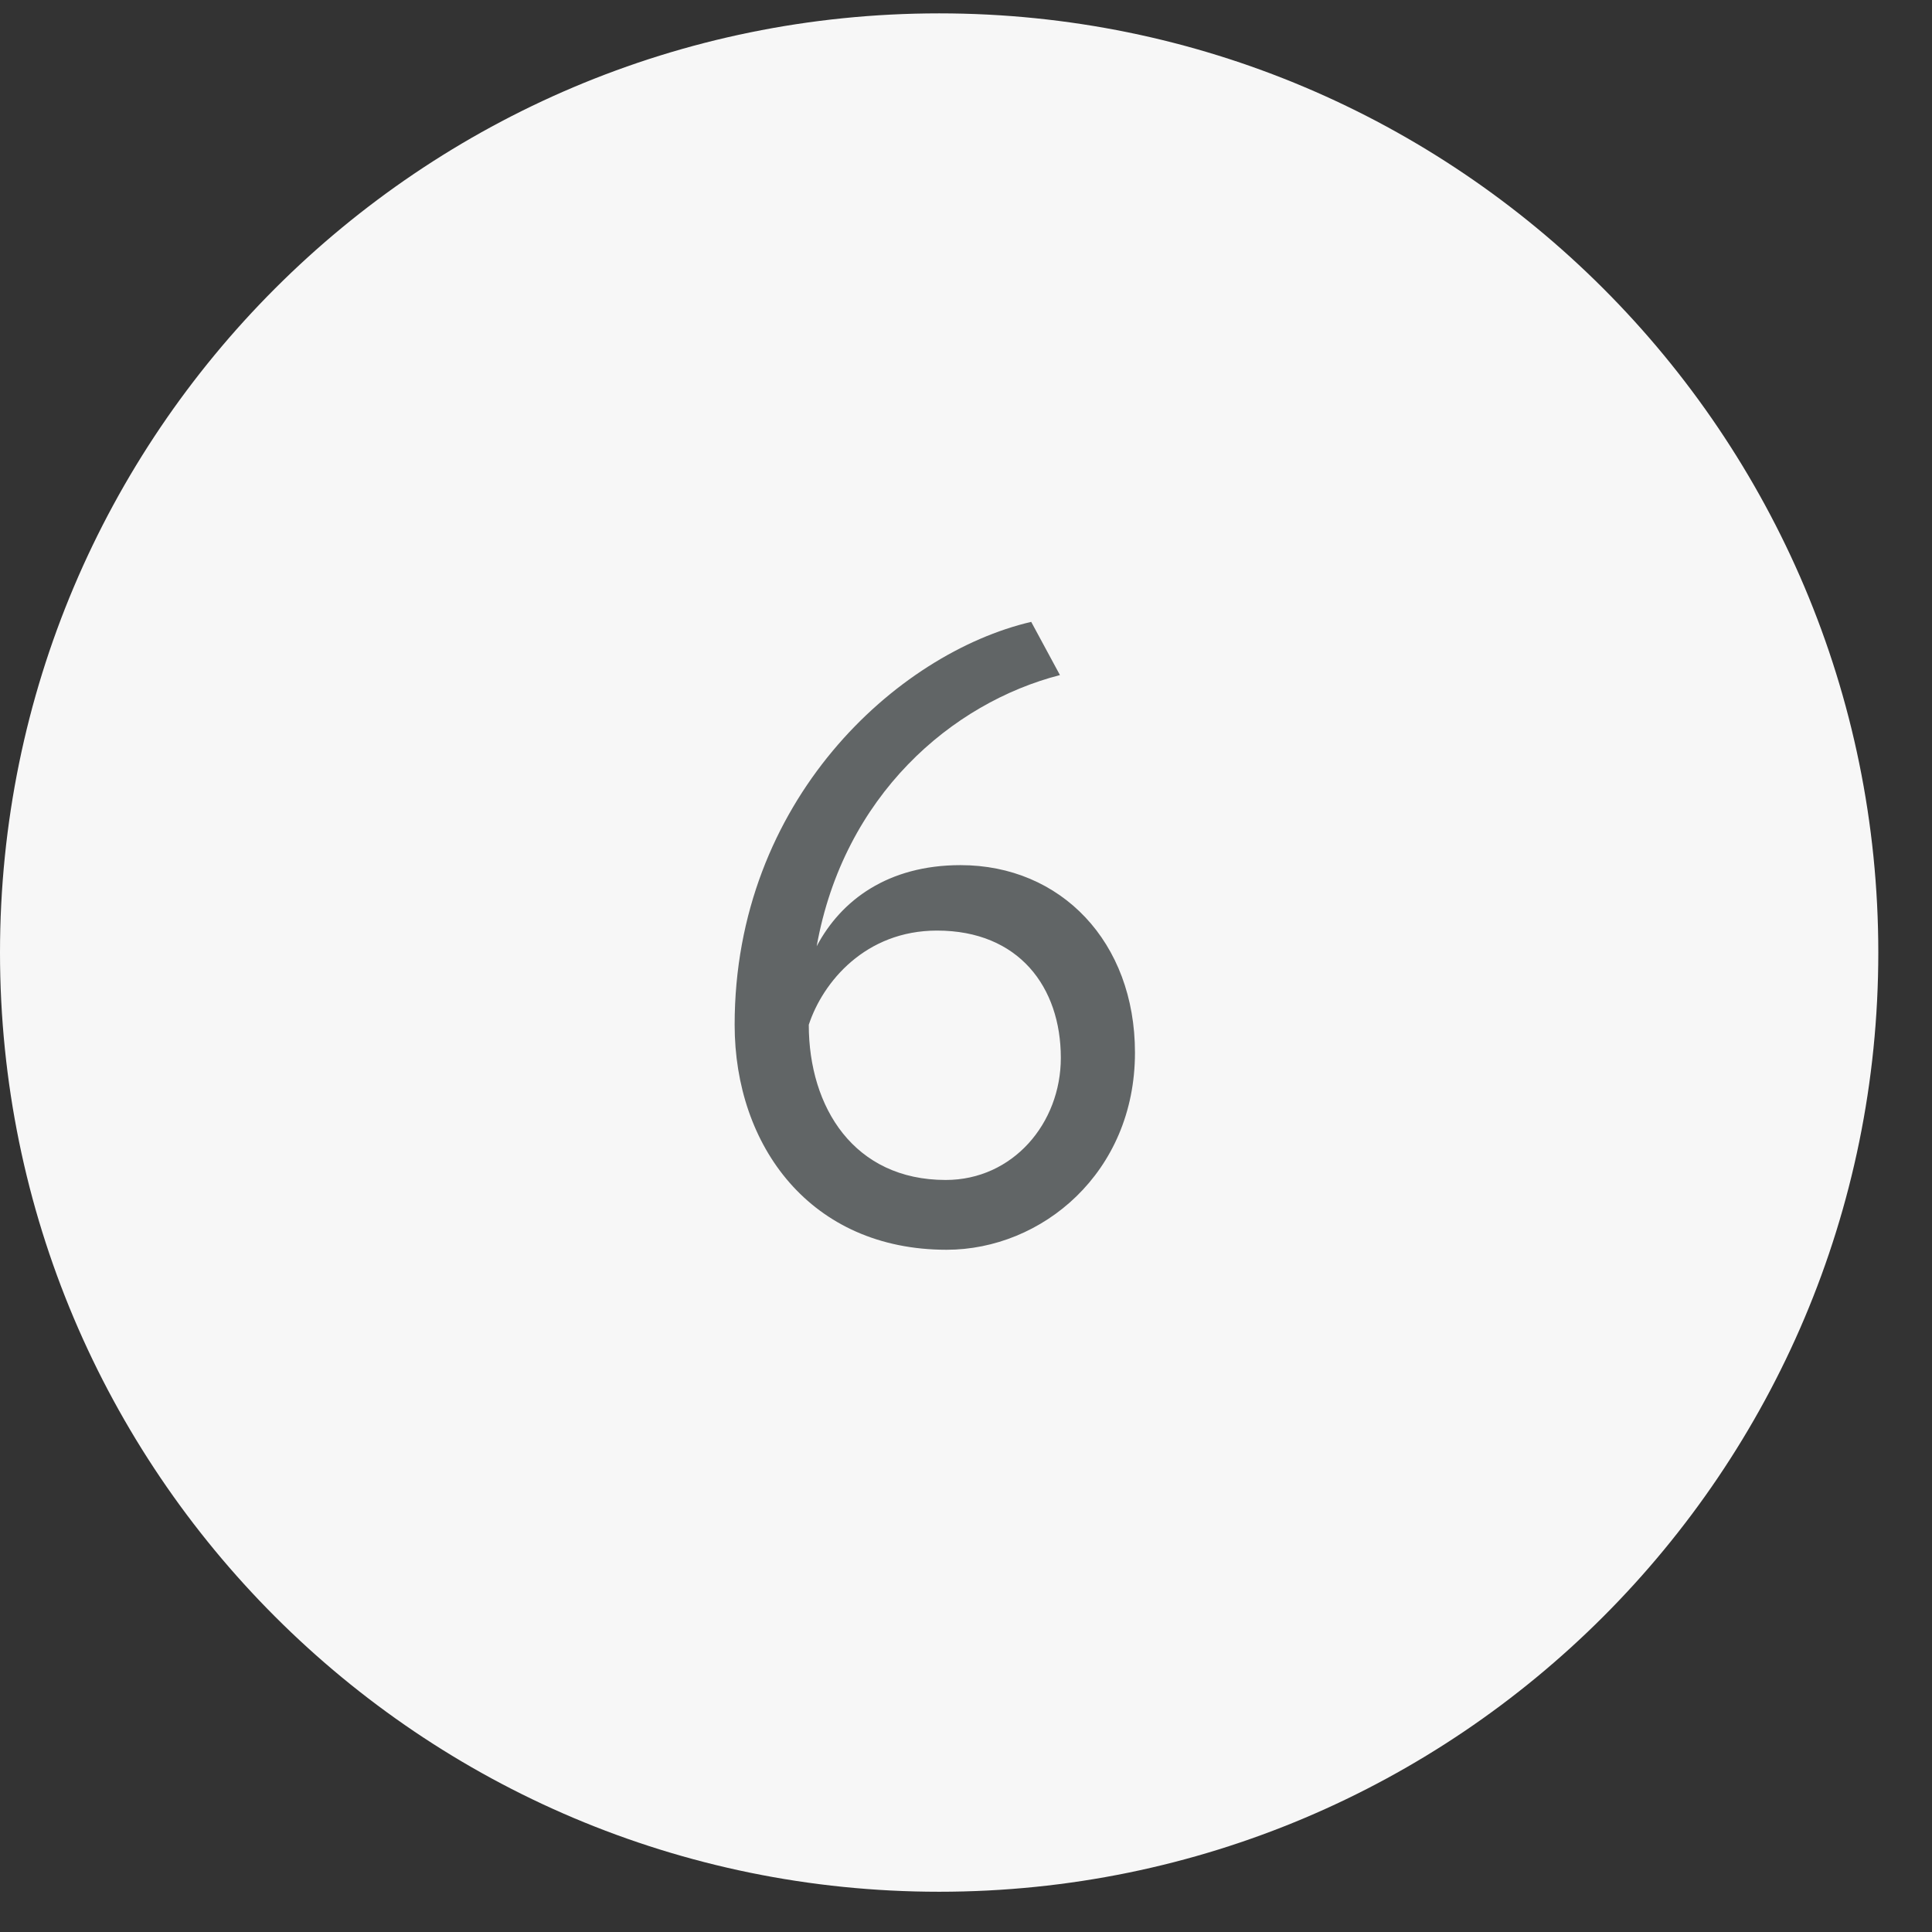 <?xml version="1.0" encoding="UTF-8"?> <svg xmlns="http://www.w3.org/2000/svg" width="24" height="24" viewBox="0 0 24 24" fill="none"><rect x="0" y="0" width="24" height="24" fill="#333333" stroke="none"/> <path d="M11.667 0.166C18.11 0.166 23.333 5.39 23.333 11.833C23.333 18.276 18.11 23.5 11.667 23.5C5.223 23.5 0 18.276 0 11.833C0 5.39 5.223 0.166 11.667 0.166Z" fill="#F7F7F7"></path> <path d="M9.126 12.73C9.126 9.946 11.141 8.115 12.81 7.725L13.167 8.386C11.824 8.732 10.481 9.881 10.145 11.755C10.448 11.181 11.033 10.747 11.932 10.747C13.178 10.747 14.099 11.7 14.099 13.076C14.099 14.571 12.94 15.525 11.759 15.525C10.069 15.525 9.126 14.236 9.126 12.73ZM10.047 12.73C10.047 13.759 10.611 14.658 11.748 14.658C12.582 14.658 13.178 13.954 13.178 13.141C13.178 12.264 12.658 11.56 11.64 11.56C10.751 11.56 10.221 12.199 10.047 12.73Z" fill="#616566"></path> </svg> 